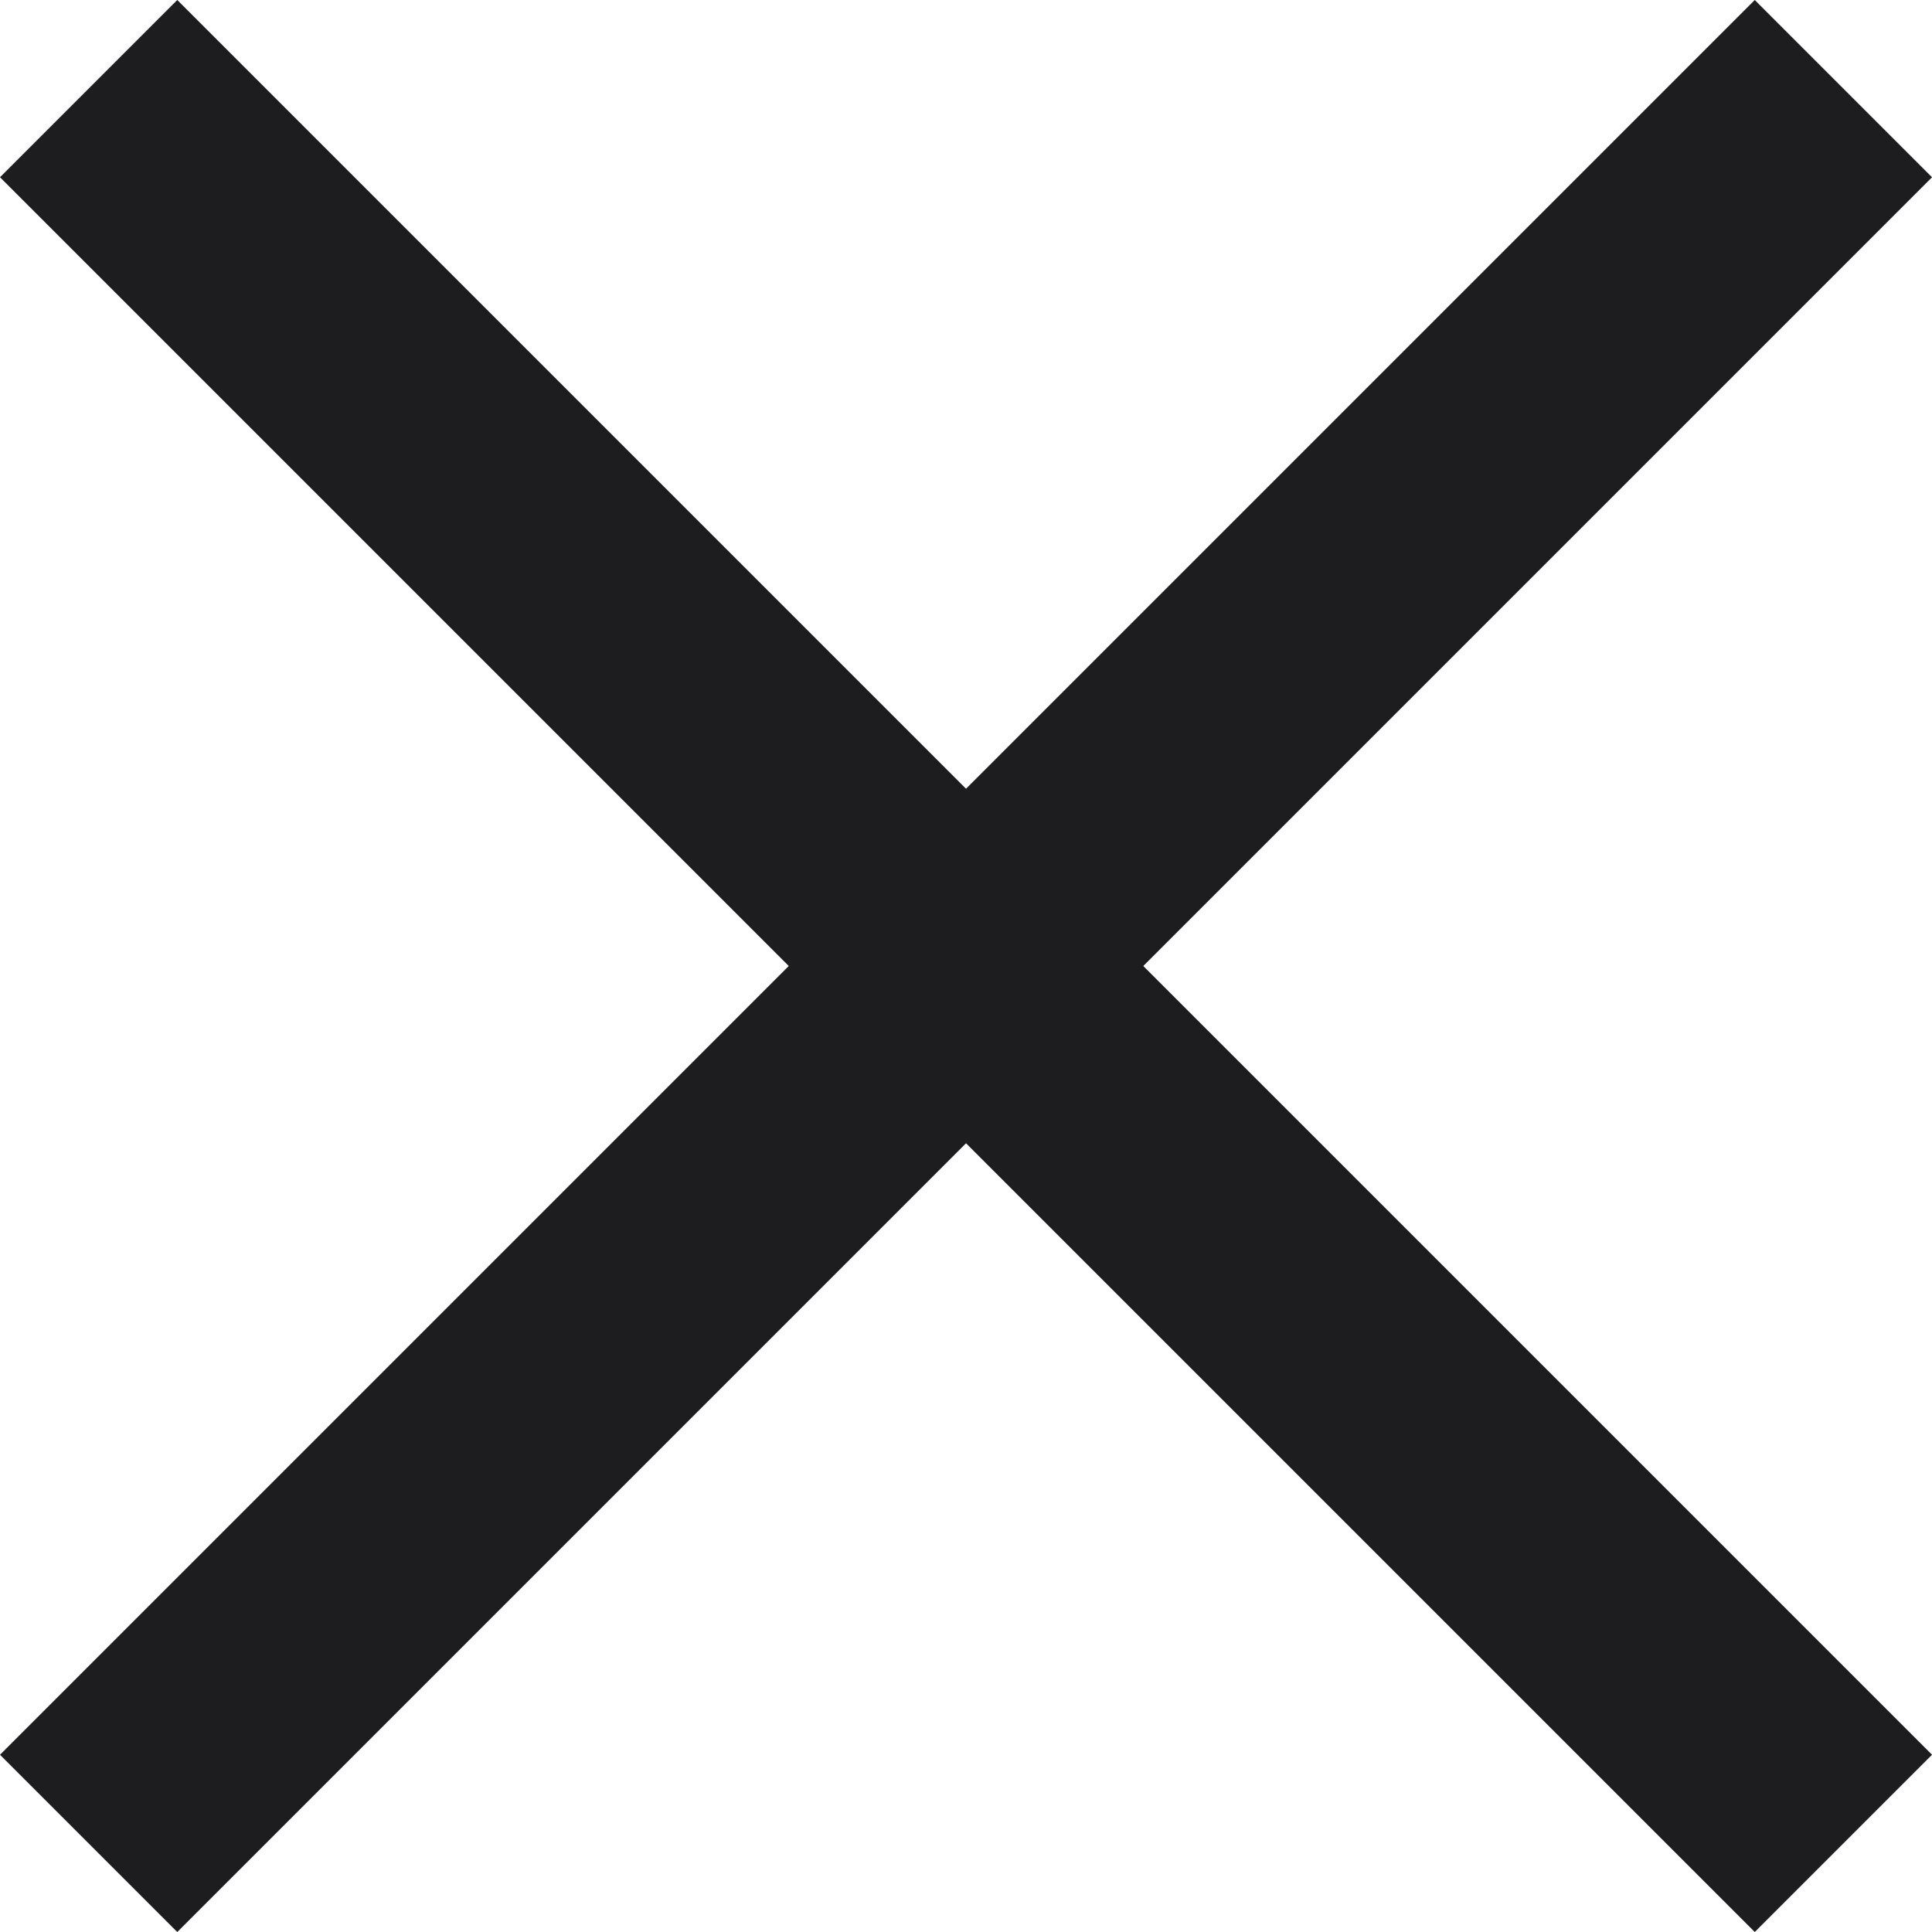 <svg xmlns="http://www.w3.org/2000/svg" width="15.414" height="15.414" viewBox="0 0 15.414 15.414">
  <g id="Group_265" data-name="Group 265" transform="translate(-167.293 -43.293)">
    <g id="Group_258" data-name="Group 258">
      <line id="Line_1" data-name="Line 1" x2="14" y2="14" transform="translate(168 44)" fill="#cdcdcc"/>
      <rect id="Rectangle_758" data-name="Rectangle 758" width="2" height="19.799" transform="translate(167.293 44.707) rotate(-45)" fill="#1d1d1f"/>
    </g>
    <g id="Group_259" data-name="Group 259">
      <line id="Line_2" data-name="Line 2" y1="14" x2="14" transform="translate(168 44)" fill="#cdcdcc"/>
      <rect id="Rectangle_759" data-name="Rectangle 759" width="19.799" height="2" transform="translate(167.293 57.293) rotate(-45)" fill="#1d1d1f"/>
    </g>
  </g>
</svg>
